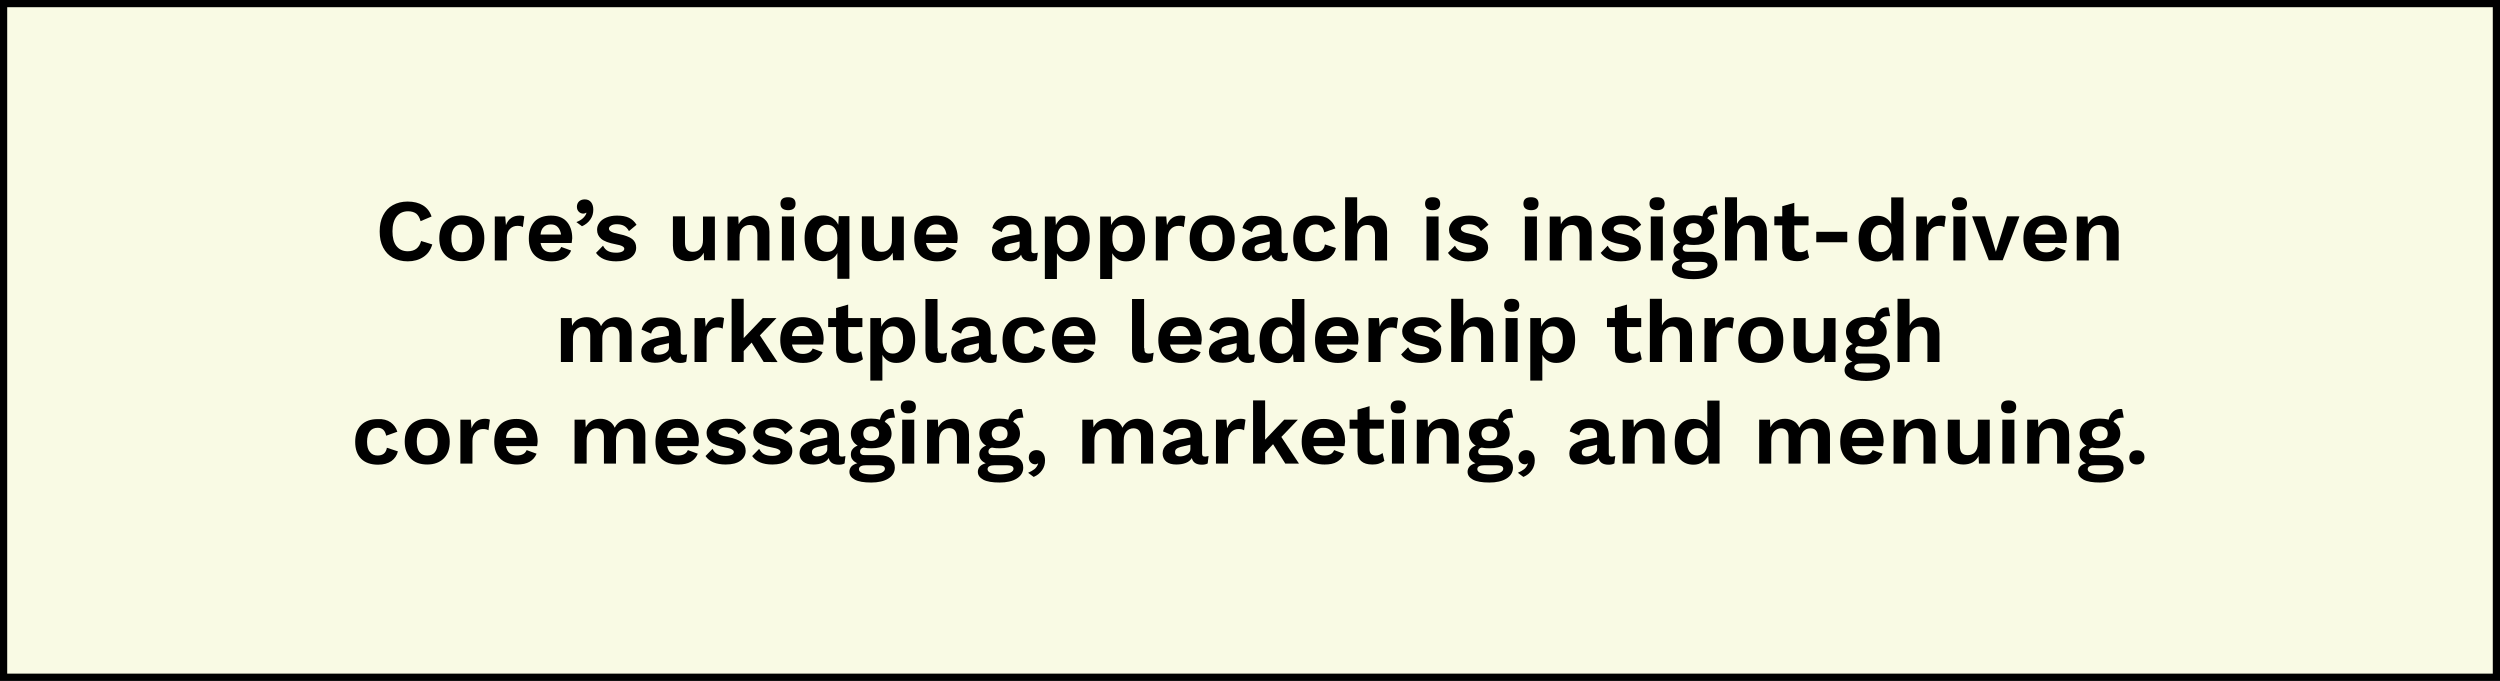 <?xml version="1.0" encoding="utf-8"?>
<!-- Generator: Adobe Illustrator 23.0.4, SVG Export Plug-In . SVG Version: 6.00 Build 0)  -->
<svg version="1.1" id="Layer_1" xmlns="http://www.w3.org/2000/svg" xmlns:xlink="http://www.w3.org/1999/xlink" x="0px" y="0px"
	 viewBox="0 0 1388 378" style="enable-background:new 0 0 1388 378;" xml:space="preserve">
<rect x="0" y="0" width="1388" height="378" fill="#808080" stroke="none"/>
<style type="text/css">
	.st0{fill:#F9FAE4;}
</style>
<g>
	<g>
		<rect x="505" y="-505" transform="matrix(-1.836970e-16 1 -1 -1.836970e-16 883 -505)" width="378" height="1388"/>
		<rect x="4" y="4" class="st0" width="1380" height="370"/>
	</g>
	<g>
		<path d="M235,142.7c-2.4,1.6-5.3,2.4-8.6,2.4c-3.2,0-5.9-0.7-8.3-2c-2.3-1.3-4.1-3.2-5.4-5.7c-1.3-2.5-1.9-5.4-1.9-8.9
			s0.6-6.4,1.9-8.9c1.3-2.5,3-4.4,5.4-5.7c2.3-1.3,5.1-2,8.2-2c3.4,0,6.2,0.7,8.5,2.1c2.3,1.4,3.9,3.5,4.8,6.2l-6.1,2.6
			c-0.5-1.9-1.3-3.3-2.4-4.2c-1.1-0.8-2.6-1.3-4.5-1.3c-2.7,0-4.9,1-6.4,2.9c-1.5,1.9-2.3,4.7-2.3,8.2c0,3.5,0.7,6.3,2.2,8.2
			c1.5,1.9,3.6,2.9,6.3,2.9c3.9,0,6.4-1.9,7.4-5.7l6.2,1.9C239.1,138.8,237.5,141.1,235,142.7z"/>
		<path d="M265.6,123c2.2,2.2,3.3,5.4,3.3,9.3c0,4-1.1,7.1-3.3,9.3s-5.3,3.4-9.2,3.4c-3.9,0-7-1.1-9.2-3.4s-3.3-5.4-3.3-9.3
			c0-4,1.1-7.1,3.3-9.3s5.3-3.4,9.2-3.4C260.3,119.7,263.4,120.8,265.6,123z M252.1,126.6c-1,1.3-1.5,3.2-1.5,5.8
			c0,2.6,0.5,4.5,1.5,5.8c1,1.3,2.4,1.9,4.3,1.9c1.9,0,3.3-0.6,4.3-1.9c1-1.3,1.5-3.2,1.5-5.8c0-2.6-0.5-4.5-1.5-5.8
			c-1-1.3-2.4-1.9-4.3-1.9C254.5,124.6,253.1,125.3,252.1,126.6z"/>
		<path d="M291.1,120.2l-0.8,5.9c-0.7-0.5-1.8-0.7-3.1-0.7c-1.6,0-3,0.6-4.1,1.7c-1.2,1.2-1.7,2.8-1.7,4.9v12.6h-6.7v-24.4h5.8
			l0.4,4.8c1.3-3.5,3.9-5.3,7.6-5.3C289.6,119.7,290.5,119.8,291.1,120.2z"/>
		<path d="M317.4,134.9h-17.3c0.7,3.5,2.7,5.2,6.1,5.2c1.4,0,2.6-0.3,3.5-0.8c0.9-0.5,1.5-1.3,1.9-2.2l5.5,2c-0.8,2-2.1,3.4-3.9,4.5
			c-1.8,1-4.1,1.5-6.9,1.5c-4,0-7.2-1.1-9.4-3.3c-2.2-2.2-3.3-5.3-3.3-9.4s1.1-7.1,3.2-9.4c2.1-2.2,5.2-3.3,9.1-3.3
			c3.8,0,6.7,1.1,8.7,3.3c2,2.2,3.1,5.3,3.1,9.3C317.6,133.2,317.5,134,317.4,134.9z M301.9,126c-1,0.9-1.6,2.3-1.8,4.2h11.4
			c-0.3-1.8-0.9-3.2-1.9-4.2c-1-1-2.2-1.4-3.8-1.4C304.1,124.6,302.8,125.1,301.9,126z"/>
		<path d="M328.2,112.3c0.8,1.1,1.2,2.4,1.2,4.1c0,2-0.5,3.8-1.6,5.4c-1.1,1.6-2.6,2.9-4.7,3.8l-3.1-2.3c1.4-0.5,2.6-1.2,3.6-2.1
			c1-0.9,1.7-1.9,2-3l-0.2-0.1c-0.4,0.3-0.9,0.5-1.5,0.5c-0.9,0-1.8-0.3-2.5-1c-0.7-0.7-1.1-1.6-1.1-2.8c0-1.2,0.4-2.2,1.2-3
			c0.8-0.7,1.8-1.1,3.1-1.1C326.2,110.7,327.3,111.2,328.2,112.3z"/>
		<path d="M330.9,140.4l3.9-4c0.7,1.4,1.6,2.4,2.8,3c1.2,0.6,2.7,0.9,4.5,0.9c1.4,0,2.5-0.2,3.3-0.6s1.2-0.9,1.2-1.6
			c0-0.6-0.4-1-1.1-1.4s-2-0.8-3.8-1.1c-3.7-0.7-6.4-1.7-7.9-3s-2.3-2.9-2.3-5c0-1.4,0.4-2.7,1.3-3.9c0.8-1.2,2.1-2.2,3.8-2.9
			s3.6-1.1,6-1.1c2.7,0,4.9,0.4,6.6,1.2c1.7,0.8,3.1,2.1,4.2,3.9l-4.2,3.5c-0.7-1.3-1.6-2.3-2.7-2.9c-1.1-0.6-2.4-0.9-4-0.9
			c-1.3,0-2.4,0.2-3.2,0.7c-0.8,0.5-1.2,1-1.2,1.7c0,0.7,0.4,1.3,1.2,1.7c0.8,0.5,2.2,0.9,4.2,1.3c3.5,0.7,6.1,1.7,7.5,2.8
			c1.5,1.2,2.2,2.8,2.2,4.8c0,2.3-1,4.1-2.9,5.5c-1.9,1.4-4.7,2.1-8.2,2.1C336.8,145.1,333.1,143.5,330.9,140.4z"/>
		<path d="M396.9,120.1v24.4h-6l-0.2-4.2c-1.6,3.1-4.4,4.7-8.5,4.7c-2.6,0-4.7-0.7-6.3-2.1c-1.5-1.4-2.3-3.6-2.3-6.6v-16.2h6.7v14.5
			c0,1.9,0.4,3.2,1.1,4c0.7,0.8,1.8,1.2,3.2,1.2c1.7,0,3.1-0.5,4.1-1.6c1.1-1.1,1.6-2.7,1.6-4.9v-13.1H396.9z"/>
		<path d="M424.8,122c1.6,1.5,2.4,3.7,2.4,6.6v16h-6.7v-14.1c0-3.7-1.4-5.6-4.3-5.6c-1.6,0-2.9,0.6-4,1.7c-1.1,1.1-1.6,2.8-1.6,5.1
			v12.9h-6.7v-24.4h6l0.2,4.3c0.8-1.6,1.9-2.8,3.4-3.6c1.4-0.8,3.1-1.2,5-1.2C421.1,119.7,423.2,120.4,424.8,122z"/>
		<path d="M433.3,113.1c0-2.4,1.4-3.6,4.2-3.6c2.8,0,4.2,1.2,4.2,3.6c0,2.4-1.4,3.6-4.2,3.6C434.7,116.6,433.3,115.4,433.3,113.1z
			 M440.8,144.6h-6.7v-24.4h6.7V144.6z"/>
		<path d="M471.6,120.1v34.7h-6.7v-14.3c-0.7,1.4-1.7,2.5-3.1,3.3s-2.8,1.2-4.6,1.2c-3.3,0-5.8-1.1-7.7-3.4
			c-1.9-2.2-2.8-5.4-2.8-9.4c0-4,0.9-7.1,2.8-9.3c1.9-2.2,4.4-3.3,7.7-3.3c1.9,0,3.5,0.5,5,1.4c1.4,1,2.5,2.2,3.2,3.8l0.3-4.8H471.6
			z M463.4,138c1-1.3,1.5-3.1,1.5-5.4v-0.5c0-2.3-0.5-4.2-1.5-5.4c-1-1.3-2.4-1.9-4.2-1.9c-1.8,0-3.2,0.6-4.2,1.9
			c-1,1.3-1.5,3.2-1.5,5.6c0,2.5,0.5,4.4,1.5,5.6c1,1.3,2.4,1.9,4.2,1.9C461,139.9,462.4,139.3,463.4,138z"/>
		<path d="M501.8,120.1v24.4h-6l-0.2-4.2c-1.6,3.1-4.4,4.7-8.5,4.7c-2.6,0-4.7-0.7-6.3-2.1c-1.5-1.4-2.3-3.6-2.3-6.6v-16.2h6.7v14.5
			c0,1.9,0.4,3.2,1.1,4c0.7,0.8,1.8,1.2,3.2,1.2c1.7,0,3.1-0.5,4.1-1.6c1.1-1.1,1.6-2.7,1.6-4.9v-13.1H501.8z"/>
		<path d="M531.4,134.9h-17.3c0.7,3.5,2.7,5.2,6.1,5.2c1.4,0,2.6-0.3,3.5-0.8c0.9-0.5,1.5-1.3,1.9-2.2l5.5,2c-0.8,2-2.1,3.4-3.9,4.5
			c-1.8,1-4.1,1.5-6.9,1.5c-4,0-7.2-1.1-9.4-3.3c-2.2-2.2-3.3-5.3-3.3-9.4s1.1-7.1,3.2-9.4c2.1-2.2,5.2-3.3,9.1-3.3
			c3.8,0,6.7,1.1,8.7,3.3c2,2.2,3.1,5.3,3.1,9.3C531.6,133.2,531.6,134,531.4,134.9z M515.9,126c-1,0.9-1.6,2.3-1.8,4.2h11.4
			c-0.3-1.8-0.9-3.2-1.9-4.2c-1-1-2.2-1.4-3.8-1.4C518.2,124.6,516.9,125.1,515.9,126z"/>
		<path d="M576.2,140.3l-0.5,4.1c-0.9,0.5-2,0.7-3.2,0.7c-3.1,0-5-1.2-5.6-3.7c-0.7,1.2-1.8,2.1-3.3,2.7c-1.5,0.6-3.3,0.9-5.3,0.9
			c-2.4,0-4.2-0.5-5.6-1.6c-1.3-1.1-2-2.6-2-4.6c0-4,3.2-6.5,9.5-7.7l5.9-1.1v-1.2c0-1.3-0.4-2.3-1.1-3.1c-0.7-0.8-1.8-1.1-3.1-1.1
			c-1.5,0-2.7,0.3-3.7,1c-0.9,0.7-1.6,1.7-2,3.2l-5.3-2.2c0.5-2.1,1.7-3.8,3.5-5c1.8-1.2,4.2-1.8,7.1-1.8c3.5,0,6.2,0.8,8.2,2.3
			s2.9,3.8,2.9,6.7v10c0,0.7,0.1,1.1,0.4,1.4s0.7,0.4,1.4,0.4C575.2,140.5,575.7,140.4,576.2,140.3z M564.3,139.5
			c1.2-0.7,1.8-1.7,1.8-2.9v-2.5l-5.2,1.2c-1.1,0.3-1.9,0.6-2.5,1s-0.8,1-0.8,1.8s0.2,1.4,0.7,1.8c0.5,0.4,1.2,0.6,2.1,0.6
			C561.8,140.5,563.1,140.2,564.3,139.5z"/>
		<path d="M602.2,123c1.9,2.2,2.8,5.3,2.8,9.3c0,4-0.9,7.1-2.8,9.4s-4.4,3.4-7.7,3.4c-1.8,0-3.3-0.4-4.6-1.2
			c-1.3-0.8-2.3-1.9-3.1-3.3v14.3h-6.7v-34.7h5.9l0.2,4.8c0.7-1.6,1.8-2.9,3.2-3.9c1.4-1,3.1-1.4,5-1.4
			C597.8,119.7,600.4,120.8,602.2,123z M596.8,138c1-1.3,1.5-3.2,1.5-5.6s-0.5-4.3-1.5-5.6c-1-1.3-2.4-2-4.2-2c-1.6,0-2.9,0.6-4,1.7
			c-1,1.1-1.6,2.7-1.7,4.8v2.1c0.1,2.1,0.7,3.6,1.7,4.8c1,1.1,2.3,1.7,4,1.7C594.4,139.9,595.8,139.3,596.8,138z"/>
		<path d="M632.9,123c1.9,2.2,2.8,5.3,2.8,9.3c0,4-0.9,7.1-2.8,9.4s-4.4,3.4-7.7,3.4c-1.8,0-3.3-0.4-4.6-1.2
			c-1.3-0.8-2.3-1.9-3.1-3.3v14.3h-6.7v-34.7h5.9l0.2,4.8c0.7-1.6,1.8-2.9,3.2-3.9c1.4-1,3.1-1.4,5-1.4
			C628.5,119.7,631.1,120.8,632.9,123z M627.5,138c1-1.3,1.5-3.2,1.5-5.6s-0.5-4.3-1.5-5.6c-1-1.3-2.4-2-4.2-2c-1.6,0-2.9,0.6-4,1.7
			c-1,1.1-1.6,2.7-1.7,4.8v2.1c0.1,2.1,0.7,3.6,1.7,4.8c1,1.1,2.3,1.7,4,1.7C625.1,139.9,626.5,139.3,627.5,138z"/>
		<path d="M658.1,120.2l-0.8,5.9c-0.7-0.5-1.8-0.7-3.1-0.7c-1.6,0-3,0.6-4.1,1.7c-1.2,1.2-1.7,2.8-1.7,4.9v12.6h-6.7v-24.4h5.8
			l0.4,4.8c1.3-3.5,3.9-5.3,7.6-5.3C656.6,119.7,657.5,119.8,658.1,120.2z"/>
		<path d="M682.2,123c2.2,2.2,3.3,5.4,3.3,9.3c0,4-1.1,7.1-3.3,9.3s-5.3,3.4-9.2,3.4c-3.9,0-7-1.1-9.2-3.4s-3.3-5.4-3.3-9.3
			c0-4,1.1-7.1,3.3-9.3s5.3-3.4,9.2-3.4C676.9,119.7,680,120.8,682.2,123z M668.7,126.6c-1,1.3-1.5,3.2-1.5,5.8
			c0,2.6,0.5,4.5,1.5,5.8c1,1.3,2.4,1.9,4.3,1.9c1.9,0,3.3-0.6,4.3-1.9c1-1.3,1.5-3.2,1.5-5.8c0-2.6-0.5-4.5-1.5-5.8
			c-1-1.3-2.4-1.9-4.3-1.9C671.1,124.6,669.7,125.3,668.7,126.6z"/>
		<path d="M715.1,140.3l-0.5,4.1c-0.9,0.5-2,0.7-3.2,0.7c-3.1,0-5-1.2-5.6-3.7c-0.7,1.2-1.8,2.1-3.3,2.7s-3.3,0.9-5.3,0.9
			c-2.4,0-4.2-0.5-5.6-1.6c-1.3-1.1-2-2.6-2-4.6c0-4,3.2-6.5,9.5-7.7l5.9-1.1v-1.2c0-1.3-0.4-2.3-1.1-3.1c-0.7-0.8-1.8-1.1-3.1-1.1
			c-1.5,0-2.7,0.3-3.7,1c-0.9,0.7-1.6,1.7-2,3.2l-5.3-2.2c0.5-2.1,1.7-3.8,3.5-5c1.8-1.2,4.2-1.8,7.1-1.8c3.5,0,6.2,0.8,8.2,2.3
			s2.9,3.8,2.9,6.7v10c0,0.7,0.1,1.1,0.4,1.4s0.7,0.4,1.4,0.4C714.1,140.5,714.6,140.4,715.1,140.3z M703.2,139.5
			c1.2-0.7,1.8-1.7,1.8-2.9v-2.5l-5.2,1.2c-1.1,0.3-1.9,0.6-2.5,1s-0.8,1-0.8,1.8s0.2,1.4,0.7,1.8c0.5,0.4,1.2,0.6,2.1,0.6
			C700.7,140.5,702,140.2,703.2,139.5z"/>
		<path d="M737.7,121.6c1.8,1.3,3,3,3.7,5.2l-6.2,2.2c-0.6-3-2.2-4.4-4.7-4.4c-1.9,0-3.4,0.7-4.4,2s-1.5,3.2-1.5,5.8
			s0.5,4.5,1.6,5.7c1,1.3,2.5,1.9,4.3,1.9c2.9,0,4.6-1.4,5.1-4.3l6.1,2c-0.5,2.2-1.7,4-3.6,5.4c-1.9,1.3-4.4,2-7.4,2
			c-4,0-7.2-1.1-9.4-3.3c-2.2-2.2-3.3-5.3-3.3-9.4s1.1-7.1,3.3-9.4c2.2-2.2,5.2-3.3,9.2-3.3C733.4,119.7,735.9,120.3,737.7,121.6z"
			/>
		<path d="M767.7,122c1.6,1.5,2.4,3.7,2.4,6.6v16h-6.7v-14.1c0-3.7-1.4-5.6-4.3-5.6c-1.6,0-2.9,0.6-4,1.7c-1.1,1.1-1.6,2.8-1.6,5.1
			v12.9h-6.7v-35.1h6.7v14.8c0.7-1.6,1.8-2.7,3.1-3.5c1.4-0.8,2.9-1.1,4.7-1.1C764,119.7,766.1,120.4,767.7,122z"/>
		<path d="M791.2,113.1c0-2.4,1.4-3.6,4.2-3.6s4.2,1.2,4.2,3.6c0,2.4-1.4,3.6-4.2,3.6S791.2,115.4,791.2,113.1z M798.7,144.6H792
			v-24.4h6.7V144.6z"/>
		<path d="M803.9,140.4l3.9-4c0.7,1.4,1.6,2.4,2.8,3c1.2,0.6,2.7,0.9,4.5,0.9c1.4,0,2.5-0.2,3.3-0.6s1.2-0.9,1.2-1.6
			c0-0.6-0.4-1-1.1-1.4s-2-0.8-3.8-1.1c-3.7-0.7-6.4-1.7-7.9-3s-2.3-2.9-2.3-5c0-1.4,0.4-2.7,1.3-3.9c0.8-1.2,2.1-2.2,3.8-2.9
			s3.6-1.1,6-1.1c2.7,0,4.9,0.4,6.6,1.2s3.1,2.1,4.2,3.9l-4.2,3.5c-0.7-1.3-1.6-2.3-2.7-2.9c-1.1-0.6-2.4-0.9-4-0.9
			c-1.3,0-2.4,0.2-3.2,0.7c-0.8,0.5-1.2,1-1.2,1.7c0,0.7,0.4,1.3,1.2,1.7c0.8,0.5,2.2,0.9,4.2,1.3c3.5,0.7,6.1,1.7,7.5,2.8
			c1.5,1.2,2.2,2.8,2.2,4.8c0,2.3-1,4.1-2.9,5.5c-1.9,1.4-4.7,2.1-8.2,2.1C809.8,145.1,806,143.5,803.9,140.4z"/>
		<path d="M845.8,113.1c0-2.4,1.4-3.6,4.2-3.6c2.8,0,4.2,1.2,4.2,3.6c0,2.4-1.4,3.6-4.2,3.6C847.2,116.6,845.8,115.4,845.8,113.1z
			 M853.3,144.6h-6.7v-24.4h6.7V144.6z"/>
		<path d="M881.3,122c1.6,1.5,2.4,3.7,2.4,6.6v16H877v-14.1c0-3.7-1.4-5.6-4.3-5.6c-1.6,0-2.9,0.6-4,1.7c-1.1,1.1-1.6,2.8-1.6,5.1
			v12.9h-6.7v-24.4h6l0.2,4.3c0.8-1.6,1.9-2.8,3.4-3.6c1.4-0.8,3.1-1.2,5-1.2C877.6,119.7,879.7,120.4,881.3,122z"/>
		<path d="M888.7,140.4l3.9-4c0.7,1.4,1.6,2.4,2.8,3c1.2,0.6,2.7,0.9,4.5,0.9c1.4,0,2.5-0.2,3.3-0.6s1.2-0.9,1.2-1.6
			c0-0.6-0.4-1-1.1-1.4s-2-0.8-3.8-1.1c-3.7-0.7-6.4-1.7-7.9-3s-2.3-2.9-2.3-5c0-1.4,0.4-2.7,1.3-3.9c0.8-1.2,2.1-2.2,3.8-2.9
			s3.6-1.1,6-1.1c2.7,0,4.9,0.4,6.6,1.2s3.1,2.1,4.2,3.9l-4.2,3.5c-0.7-1.3-1.6-2.3-2.7-2.9c-1.1-0.6-2.4-0.9-4-0.9
			c-1.3,0-2.4,0.2-3.2,0.7c-0.8,0.5-1.2,1-1.2,1.7c0,0.7,0.4,1.3,1.2,1.7c0.8,0.5,2.2,0.9,4.2,1.3c3.5,0.7,6.1,1.7,7.5,2.8
			c1.5,1.2,2.2,2.8,2.2,4.8c0,2.3-1,4.1-2.9,5.5c-1.9,1.4-4.7,2.1-8.2,2.1C894.6,145.1,890.9,143.5,888.7,140.4z"/>
		<path d="M915.8,113.1c0-2.4,1.4-3.6,4.2-3.6c2.8,0,4.2,1.2,4.2,3.6c0,2.4-1.4,3.6-4.2,3.6C917.1,116.6,915.8,115.4,915.8,113.1z
			 M923.2,144.6h-6.7v-24.4h6.7V144.6z"/>
		<path d="M951.3,141.7c1.4,1.2,2.2,2.8,2.2,5c0,2.6-1.2,4.6-3.6,6.1s-5.6,2.2-9.5,2.2c-4.1,0-7.1-0.5-9.1-1.6s-3-2.5-3-4.4
			c0-1.1,0.4-2.1,1.1-2.9c0.7-0.8,1.9-1.4,3.3-1.8c-1.1-0.5-2-1.1-2.6-1.9s-1-1.8-1-3c0-1.2,0.3-2.2,1-3c0.7-0.8,1.6-1.5,2.8-1.9
			c-1.2-0.7-2.2-1.6-2.8-2.8s-1-2.4-1-3.9c0-2.6,1-4.6,3-6.1c2-1.5,4.7-2.2,8.2-2.2c1.8,0,3.4,0.2,4.9,0.6c0.4-1.9,1.2-3.4,2.5-4.5
			c1.2-1.1,2.9-1.6,5-1.4l0.9,4.8c-0.2,0-0.6,0-1,0c-1.2,0-2.2,0.2-3,0.6c-0.8,0.4-1.4,1-1.7,1.7c1.2,0.7,2.1,1.6,2.8,2.7
			c0.6,1.1,1,2.4,1,3.8c0,2.5-1,4.5-3,6c-2,1.5-4.7,2.2-8.2,2.2c-1.6,0-3.1-0.1-4.4-0.4c-1.3,0.3-1.9,1.1-1.9,2.2
			c0,0.7,0.2,1.1,0.7,1.5s1.2,0.5,2.1,0.5h8.3C947.8,140,949.9,140.6,951.3,141.7z M946.2,149.6c1.2-0.6,1.9-1.3,1.9-2.2
			c0-0.7-0.3-1.2-0.9-1.5s-1.5-0.5-2.8-0.5h-6.6c-2.7,0-4.1,0.7-4.1,2.2c0,0.9,0.6,1.6,1.8,2.1c1.2,0.5,3,0.8,5.4,0.8
			C943.2,150.5,944.9,150.2,946.2,149.6z M937.2,125c-0.8,0.7-1.2,1.7-1.2,2.9c0,1.2,0.4,2.2,1.2,3c0.8,0.7,1.9,1.1,3.2,1.1
			c1.3,0,2.4-0.4,3.2-1.1c0.8-0.7,1.2-1.7,1.2-3c0-1.2-0.4-2.2-1.2-2.9c-0.8-0.7-1.9-1.1-3.2-1.1C939.1,123.9,938,124.2,937.2,125z"
			/>
		<path d="M978.6,122c1.6,1.5,2.4,3.7,2.4,6.6v16h-6.7v-14.1c0-3.7-1.4-5.6-4.3-5.6c-1.6,0-2.9,0.6-4,1.7c-1.1,1.1-1.6,2.8-1.6,5.1
			v12.9h-6.7v-35.1h6.7v14.8c0.7-1.6,1.8-2.7,3.1-3.5c1.4-0.8,2.9-1.1,4.7-1.1C974.8,119.7,977,120.4,978.6,122z"/>
		<path d="M1004.4,143c-0.8,0.6-1.8,1.1-3,1.5c-1.2,0.4-2.4,0.5-3.7,0.5c-5.4,0-8.2-2.5-8.2-7.4v-12.5h-4.4v-5h4.4v-5.6l6.7-1.9v7.5
			h7.9v5h-7.9v11.5c0,2.2,1.1,3.4,3.4,3.4c1.4,0,2.7-0.5,3.8-1.4L1004.4,143z"/>
		<path d="M1025.6,134.5h-17.2v-5.8h17.2V134.5z"/>
		<path d="M1056.8,109.5v35.1h-6l-0.3-4.5c-0.7,1.5-1.8,2.8-3.2,3.7s-3,1.4-4.9,1.4c-3.3,0-5.8-1.1-7.7-3.3
			c-1.9-2.2-2.8-5.3-2.8-9.3c0-4,0.9-7.1,2.8-9.4s4.4-3.4,7.7-3.4c1.8,0,3.3,0.4,4.6,1.2c1.3,0.8,2.3,1.9,3,3.3v-14.7H1056.8z
			 M1048.6,138c1-1.3,1.5-3.1,1.5-5.4v-0.5c0-2.3-0.5-4.1-1.5-5.4c-1-1.3-2.4-1.9-4.2-1.9c-1.8,0-3.2,0.7-4.2,2
			c-1,1.3-1.5,3.2-1.5,5.6s0.5,4.3,1.5,5.6c1,1.3,2.4,2,4.2,2C1046.2,139.9,1047.6,139.3,1048.6,138z"/>
		<path d="M1080.3,120.2l-0.8,5.9c-0.7-0.5-1.8-0.7-3.1-0.7c-1.6,0-3,0.6-4.1,1.7c-1.2,1.2-1.7,2.8-1.7,4.9v12.6h-6.7v-24.4h5.8
			l0.4,4.8c1.3-3.5,3.9-5.3,7.6-5.3C1078.9,119.7,1079.7,119.8,1080.3,120.2z"/>
		<path d="M1083.7,113.1c0-2.4,1.4-3.6,4.2-3.6s4.2,1.2,4.2,3.6c0,2.4-1.4,3.6-4.2,3.6S1083.7,115.4,1083.7,113.1z M1091.2,144.6
			h-6.7v-24.4h6.7V144.6z"/>
		<path d="M1121.2,120.1l-9.3,24.4h-7.7l-9.3-24.4h7.2l6,19.7l6.2-19.7H1121.2z"/>
		<path d="M1147.2,134.9h-17.3c0.7,3.5,2.7,5.2,6.1,5.2c1.4,0,2.6-0.3,3.5-0.8c0.9-0.5,1.5-1.3,1.9-2.2l5.5,2
			c-0.8,2-2.1,3.4-3.9,4.5s-4.1,1.5-6.9,1.5c-4,0-7.2-1.1-9.4-3.3c-2.2-2.2-3.3-5.3-3.3-9.4s1.1-7.1,3.2-9.4
			c2.1-2.2,5.2-3.3,9.1-3.3c3.8,0,6.7,1.1,8.7,3.3c2,2.2,3.1,5.3,3.1,9.3C1147.4,133.2,1147.3,134,1147.2,134.9z M1131.7,126
			c-1,0.9-1.6,2.3-1.8,4.2h11.4c-0.3-1.8-0.9-3.2-1.9-4.2c-1-1-2.2-1.4-3.8-1.4C1133.9,124.6,1132.7,125.1,1131.7,126z"/>
		<path d="M1173.9,122c1.6,1.5,2.4,3.7,2.4,6.6v16h-6.7v-14.1c0-3.7-1.4-5.6-4.3-5.6c-1.6,0-2.9,0.6-4,1.7c-1.1,1.1-1.6,2.8-1.6,5.1
			v12.9h-6.7v-24.4h6l0.2,4.3c0.8-1.6,1.9-2.8,3.4-3.6c1.4-0.8,3.1-1.2,5-1.2C1170.2,119.7,1172.3,120.4,1173.9,122z"/>
		<path d="M348.2,178.4c1.6,1.5,2.5,3.7,2.5,6.6v16h-6.7v-14.7c0-1.7-0.4-2.9-1.1-3.7c-0.7-0.8-1.8-1.2-3.1-1.2
			c-1.6,0-2.8,0.6-3.9,1.7c-1,1.1-1.5,2.7-1.5,4.8V201h-6.7v-14.7c0-1.7-0.4-2.9-1.1-3.7c-0.7-0.8-1.8-1.2-3.1-1.2
			c-1.5,0-2.7,0.6-3.8,1.7c-1.1,1.1-1.6,2.8-1.6,5V201h-6.7v-24.4h6l0.2,4.3c0.8-1.6,1.9-2.8,3.3-3.6s3-1.2,4.8-1.2
			c1.8,0,3.4,0.4,4.9,1.3s2.4,2.1,3.1,3.7c0.8-1.6,1.9-2.8,3.4-3.7c1.5-0.8,3.1-1.3,4.9-1.3C344.4,176.1,346.5,176.8,348.2,178.4z"
			/>
		<path d="M381.5,196.7l-0.5,4.1c-0.9,0.5-2,0.7-3.2,0.7c-3.1,0-5-1.2-5.6-3.7c-0.7,1.2-1.8,2.1-3.3,2.7c-1.5,0.6-3.3,0.9-5.3,0.9
			c-2.4,0-4.2-0.5-5.6-1.6c-1.3-1.1-2-2.6-2-4.6c0-4,3.2-6.5,9.5-7.7l5.9-1.1v-1.2c0-1.3-0.4-2.3-1.1-3.1s-1.8-1.1-3.1-1.1
			c-1.5,0-2.7,0.3-3.7,1c-0.9,0.7-1.6,1.7-2,3.2l-5.3-2.2c0.5-2.1,1.7-3.8,3.5-5c1.8-1.2,4.2-1.8,7.1-1.8c3.5,0,6.2,0.8,8.2,2.3
			s2.9,3.8,2.9,6.7v10c0,0.7,0.1,1.1,0.4,1.4s0.7,0.4,1.4,0.4C380.5,196.9,381.1,196.9,381.5,196.7z M369.6,195.9
			c1.2-0.7,1.8-1.7,1.8-2.9v-2.5l-5.2,1.2c-1.1,0.3-1.9,0.6-2.5,1s-0.8,1-0.8,1.8s0.2,1.4,0.7,1.8s1.2,0.6,2.1,0.6
			C367.1,196.9,368.4,196.6,369.6,195.9z"/>
		<path d="M402,176.6l-0.8,5.9c-0.7-0.5-1.8-0.7-3.1-0.7c-1.6,0-3,0.6-4.1,1.7c-1.2,1.2-1.7,2.8-1.7,4.9V201h-6.7v-24.4h5.8l0.4,4.8
			c1.3-3.5,3.9-5.3,7.6-5.3C400.5,176.1,401.4,176.3,402,176.6z"/>
		<path d="M417.3,190.2l-4.4,4.7v6.1h-6.7v-35.1h6.7v21.8l10.6-11.1h7.6l-9.2,9.6l9.8,14.8H424L417.3,190.2z"/>
		<path d="M457,191.3h-17.3c0.7,3.5,2.7,5.2,6.1,5.2c1.4,0,2.6-0.3,3.5-0.8c0.9-0.5,1.5-1.3,1.9-2.2l5.5,2c-0.8,2-2.1,3.4-3.9,4.5
			c-1.8,1-4.1,1.5-6.9,1.5c-4,0-7.2-1.1-9.4-3.3c-2.2-2.2-3.3-5.3-3.3-9.4s1.1-7.1,3.2-9.4s5.2-3.3,9.1-3.3c3.8,0,6.7,1.1,8.7,3.3
			c2,2.2,3.1,5.3,3.1,9.3C457.2,189.6,457.1,190.5,457,191.3z M441.5,182.4c-1,0.9-1.6,2.3-1.8,4.2H451c-0.3-1.8-0.9-3.2-1.9-4.2
			s-2.2-1.4-3.8-1.4C443.7,181,442.4,181.5,441.5,182.4z"/>
		<path d="M479.1,199.5c-0.8,0.6-1.8,1.1-3,1.5c-1.2,0.4-2.4,0.5-3.7,0.5c-5.4,0-8.2-2.5-8.2-7.4v-12.5h-4.4v-5h4.4V171l6.7-1.9v7.5
			h7.9v5h-7.9V193c0,2.2,1.1,3.4,3.4,3.4c1.4,0,2.7-0.5,3.8-1.4L479.1,199.5z"/>
		<path d="M505.3,179.4c1.9,2.2,2.8,5.3,2.8,9.3c0,4-0.9,7.1-2.8,9.4s-4.4,3.4-7.7,3.4c-1.8,0-3.3-0.4-4.6-1.2
			c-1.3-0.8-2.3-1.9-3.1-3.3v14.3h-6.7v-34.7h5.9l0.2,4.8c0.7-1.6,1.8-2.9,3.2-3.9s3.1-1.4,5-1.4
			C500.9,176.1,503.5,177.2,505.3,179.4z M499.9,194.4c1-1.3,1.5-3.2,1.5-5.6s-0.5-4.3-1.5-5.6c-1-1.3-2.4-2-4.2-2
			c-1.6,0-2.9,0.6-4,1.7c-1,1.1-1.6,2.7-1.7,4.8v2.1c0.1,2.1,0.7,3.6,1.7,4.8c1,1.1,2.3,1.7,4,1.7
			C497.5,196.3,498.9,195.7,499.9,194.4z"/>
		<path d="M520.6,193.2c0,1.2,0.2,2,0.5,2.4s1,0.7,1.9,0.7c0.6,0,1,0,1.4-0.1c0.4-0.1,0.9-0.2,1.4-0.4l-0.6,4.6
			c-0.5,0.3-1.2,0.6-2.1,0.8c-0.8,0.2-1.7,0.3-2.5,0.3c-2.4,0-4.1-0.6-5.2-1.7c-1.1-1.2-1.6-3-1.6-5.5v-28.3h6.7V193.2z"/>
		<path d="M553.6,196.7l-0.5,4.1c-0.9,0.5-2,0.7-3.2,0.7c-3.1,0-5-1.2-5.6-3.7c-0.7,1.2-1.8,2.1-3.3,2.7c-1.5,0.6-3.3,0.9-5.3,0.9
			c-2.4,0-4.2-0.5-5.6-1.6c-1.3-1.1-2-2.6-2-4.6c0-4,3.2-6.5,9.5-7.7l5.9-1.1v-1.2c0-1.3-0.4-2.3-1.1-3.1s-1.8-1.1-3.1-1.1
			c-1.5,0-2.7,0.3-3.7,1c-0.9,0.7-1.6,1.7-2,3.2l-5.3-2.2c0.5-2.1,1.7-3.8,3.5-5c1.8-1.2,4.2-1.8,7.1-1.8c3.5,0,6.2,0.8,8.2,2.3
			s2.9,3.8,2.9,6.7v10c0,0.7,0.1,1.1,0.4,1.4s0.7,0.4,1.4,0.4C552.6,196.9,553.2,196.9,553.6,196.7z M541.7,195.9
			c1.2-0.7,1.8-1.7,1.8-2.9v-2.5l-5.2,1.2c-1.1,0.3-1.9,0.6-2.5,1s-0.8,1-0.8,1.8s0.2,1.4,0.7,1.8s1.2,0.6,2.1,0.6
			C539.2,196.9,540.5,196.6,541.7,195.9z"/>
		<path d="M576.3,178c1.8,1.3,3,3,3.7,5.2l-6.2,2.2c-0.6-3-2.2-4.4-4.7-4.4c-1.9,0-3.4,0.7-4.4,2s-1.5,3.2-1.5,5.8s0.5,4.5,1.6,5.7
			c1,1.3,2.5,1.9,4.3,1.9c2.9,0,4.6-1.4,5.1-4.3l6.1,2c-0.5,2.2-1.7,4-3.6,5.4s-4.4,2-7.4,2c-4,0-7.2-1.1-9.4-3.3
			c-2.2-2.2-3.3-5.3-3.3-9.4s1.1-7.1,3.3-9.4s5.2-3.3,9.2-3.3C572,176.1,574.5,176.7,576.3,178z"/>
		<path d="M607.9,191.3h-17.3c0.7,3.5,2.7,5.2,6.1,5.2c1.4,0,2.6-0.3,3.5-0.8c0.9-0.5,1.5-1.3,1.9-2.2l5.5,2c-0.8,2-2.1,3.4-3.9,4.5
			c-1.8,1-4.1,1.5-6.9,1.5c-4,0-7.2-1.1-9.4-3.3c-2.2-2.2-3.3-5.3-3.3-9.4s1.1-7.1,3.2-9.4s5.2-3.3,9.1-3.3c3.8,0,6.7,1.1,8.7,3.3
			c2,2.2,3.1,5.3,3.1,9.3C608.1,189.6,608.1,190.5,607.9,191.3z M592.4,182.4c-1,0.9-1.6,2.3-1.8,4.2H602c-0.3-1.8-0.9-3.2-1.9-4.2
			s-2.2-1.4-3.8-1.4C594.7,181,593.4,181.5,592.4,182.4z"/>
		<path d="M635.3,193.2c0,1.2,0.2,2,0.5,2.4s1,0.7,1.9,0.7c0.6,0,1,0,1.4-0.1c0.4-0.1,0.9-0.2,1.4-0.4l-0.6,4.6
			c-0.5,0.3-1.2,0.6-2.1,0.8c-0.8,0.2-1.7,0.3-2.5,0.3c-2.4,0-4.1-0.6-5.2-1.7c-1.1-1.2-1.6-3-1.6-5.5v-28.3h6.7V193.2z"/>
		<path d="M666.9,191.3h-17.3c0.7,3.5,2.7,5.2,6.1,5.2c1.4,0,2.6-0.3,3.5-0.8c0.9-0.5,1.5-1.3,1.9-2.2l5.5,2c-0.8,2-2.1,3.4-3.9,4.5
			c-1.8,1-4.1,1.5-6.9,1.5c-4,0-7.2-1.1-9.4-3.3c-2.2-2.2-3.3-5.3-3.3-9.4s1.1-7.1,3.2-9.4s5.2-3.3,9.1-3.3c3.8,0,6.7,1.1,8.7,3.3
			c2,2.2,3.1,5.3,3.1,9.3C667.1,189.6,667,190.5,666.9,191.3z M651.4,182.4c-1,0.9-1.6,2.3-1.8,4.2h11.4c-0.3-1.8-0.9-3.2-1.9-4.2
			s-2.2-1.4-3.8-1.4C653.6,181,652.3,181.5,651.4,182.4z"/>
		<path d="M696.7,196.7l-0.5,4.1c-0.9,0.5-2,0.7-3.2,0.7c-3.1,0-5-1.2-5.6-3.7c-0.7,1.2-1.8,2.1-3.3,2.7c-1.5,0.6-3.3,0.9-5.3,0.9
			c-2.4,0-4.2-0.5-5.6-1.6c-1.3-1.1-2-2.6-2-4.6c0-4,3.2-6.5,9.5-7.7l5.9-1.1v-1.2c0-1.3-0.4-2.3-1.1-3.1s-1.8-1.1-3.1-1.1
			c-1.5,0-2.7,0.3-3.7,1c-0.9,0.7-1.6,1.7-2,3.2l-5.3-2.2c0.5-2.1,1.7-3.8,3.5-5c1.8-1.2,4.2-1.8,7.1-1.8c3.5,0,6.2,0.8,8.2,2.3
			s2.9,3.8,2.9,6.7v10c0,0.7,0.1,1.1,0.4,1.4s0.7,0.4,1.4,0.4C695.7,196.9,696.2,196.9,696.7,196.7z M684.8,195.9
			c1.2-0.7,1.8-1.7,1.8-2.9v-2.5l-5.2,1.2c-1.1,0.3-1.9,0.6-2.5,1s-0.8,1-0.8,1.8s0.2,1.4,0.7,1.8s1.2,0.6,2.1,0.6
			C682.3,196.9,683.6,196.6,684.8,195.9z"/>
		<path d="M724.2,165.9V201h-6l-0.3-4.5c-0.7,1.5-1.8,2.8-3.2,3.7s-3,1.4-4.9,1.4c-3.3,0-5.8-1.1-7.7-3.3s-2.8-5.3-2.8-9.3
			c0-4,0.9-7.1,2.8-9.4s4.4-3.4,7.7-3.4c1.8,0,3.3,0.4,4.6,1.2s2.3,1.9,3,3.3v-14.7H724.2z M716,194.4c1-1.3,1.5-3.1,1.5-5.4v-0.5
			c0-2.3-0.5-4.1-1.5-5.4s-2.4-1.9-4.2-1.9c-1.8,0-3.2,0.7-4.2,2s-1.5,3.2-1.5,5.6s0.5,4.3,1.5,5.6s2.4,2,4.2,2
			C713.7,196.3,715,195.7,716,194.4z"/>
		<path d="M753.9,191.3h-17.3c0.7,3.5,2.7,5.2,6.1,5.2c1.4,0,2.6-0.3,3.5-0.8s1.5-1.3,1.9-2.2l5.5,2c-0.8,2-2.1,3.4-3.9,4.5
			s-4.1,1.5-6.9,1.5c-4,0-7.2-1.1-9.4-3.3s-3.3-5.3-3.3-9.4s1.1-7.1,3.2-9.4s5.2-3.3,9.1-3.3c3.8,0,6.7,1.1,8.7,3.3s3.1,5.3,3.1,9.3
			C754.1,189.6,754.1,190.5,753.9,191.3z M738.4,182.4c-1,0.9-1.6,2.3-1.8,4.2H748c-0.3-1.8-0.9-3.2-1.9-4.2s-2.2-1.4-3.8-1.4
			C740.7,181,739.4,181.5,738.4,182.4z"/>
		<path d="M776.2,176.6l-0.8,5.9c-0.7-0.5-1.8-0.7-3.1-0.7c-1.6,0-3,0.6-4.1,1.7s-1.7,2.8-1.7,4.9V201h-6.7v-24.4h5.8l0.4,4.8
			c1.3-3.5,3.9-5.3,7.6-5.3C774.7,176.1,775.6,176.3,776.2,176.6z"/>
		<path d="M777.9,196.8l3.9-4c0.7,1.4,1.6,2.4,2.8,3s2.7,0.9,4.5,0.9c1.4,0,2.5-0.2,3.3-0.6s1.2-0.9,1.2-1.6c0-0.6-0.4-1-1.1-1.4
			s-2-0.8-3.8-1.1c-3.7-0.7-6.4-1.7-7.9-3s-2.3-2.9-2.3-5c0-1.4,0.4-2.7,1.3-3.9s2.1-2.2,3.8-2.9s3.6-1.1,6-1.1
			c2.7,0,4.9,0.4,6.6,1.2s3.1,2.1,4.2,3.9l-4.2,3.5c-0.7-1.3-1.6-2.3-2.7-2.9s-2.4-0.9-4-0.9c-1.3,0-2.4,0.2-3.2,0.7s-1.2,1-1.2,1.7
			c0,0.7,0.4,1.3,1.2,1.7s2.2,0.9,4.2,1.3c3.5,0.7,6.1,1.7,7.5,2.8s2.2,2.8,2.2,4.8c0,2.3-1,4.1-2.9,5.5s-4.7,2.1-8.2,2.1
			C783.8,201.5,780,199.9,777.9,196.8z"/>
		<path d="M826.6,178.4c1.6,1.5,2.4,3.7,2.4,6.6v16h-6.7v-14.1c0-3.7-1.4-5.6-4.3-5.6c-1.6,0-2.9,0.6-4,1.7
			c-1.1,1.1-1.6,2.8-1.6,5.1V201h-6.7v-35.1h6.7v14.8c0.7-1.6,1.8-2.7,3.1-3.5c1.4-0.8,2.9-1.1,4.7-1.1
			C822.8,176.1,825,176.8,826.6,178.4z"/>
		<path d="M835.1,169.5c0-2.4,1.4-3.6,4.2-3.6c2.8,0,4.2,1.2,4.2,3.6c0,2.4-1.4,3.6-4.2,3.6C836.5,173.1,835.1,171.9,835.1,169.5z
			 M842.6,201h-6.7v-24.4h6.7V201z"/>
		<path d="M871.7,179.4c1.9,2.2,2.8,5.3,2.8,9.3c0,4-0.9,7.1-2.8,9.4s-4.4,3.4-7.7,3.4c-1.8,0-3.3-0.4-4.6-1.2
			c-1.3-0.8-2.3-1.9-3.1-3.3v14.3h-6.7v-34.7h5.9l0.2,4.8c0.7-1.6,1.8-2.9,3.2-3.9s3.1-1.4,5-1.4
			C867.2,176.1,869.8,177.2,871.7,179.4z M866.2,194.4c1-1.3,1.5-3.2,1.5-5.6s-0.5-4.3-1.5-5.6c-1-1.3-2.4-2-4.2-2
			c-1.6,0-2.9,0.6-4,1.7c-1,1.1-1.6,2.7-1.7,4.8v2.1c0.1,2.1,0.7,3.6,1.7,4.8c1,1.1,2.3,1.7,4,1.7
			C863.8,196.3,865.2,195.7,866.2,194.4z"/>
		<path d="M911.5,199.5c-0.8,0.6-1.8,1.1-3,1.5c-1.2,0.4-2.4,0.5-3.7,0.5c-5.4,0-8.2-2.5-8.2-7.4v-12.5h-4.4v-5h4.4V171l6.7-1.9v7.5
			h7.9v5h-7.9V193c0,2.2,1.1,3.4,3.4,3.4c1.4,0,2.7-0.5,3.8-1.4L911.5,199.5z"/>
		<path d="M937,178.4c1.6,1.5,2.4,3.7,2.4,6.6v16h-6.7v-14.1c0-3.7-1.4-5.6-4.3-5.6c-1.6,0-2.9,0.6-4,1.7s-1.6,2.8-1.6,5.1V201H916
			v-35.1h6.7v14.8c0.7-1.6,1.8-2.7,3.1-3.5s2.9-1.1,4.7-1.1C933.2,176.1,935.4,176.8,937,178.4z"/>
		<path d="M962.7,176.6l-0.8,5.9c-0.7-0.5-1.8-0.7-3.1-0.7c-1.6,0-3,0.6-4.1,1.7s-1.7,2.8-1.7,4.9V201h-6.7v-24.4h5.8l0.4,4.8
			c1.3-3.5,3.9-5.3,7.6-5.3C961.2,176.1,962.1,176.3,962.7,176.6z"/>
		<path d="M986.8,179.5c2.2,2.2,3.3,5.4,3.3,9.3s-1.1,7.1-3.3,9.3s-5.3,3.4-9.2,3.4s-7-1.1-9.2-3.4s-3.3-5.4-3.3-9.3
			s1.1-7.1,3.3-9.3s5.3-3.4,9.2-3.4S984.6,177.2,986.8,179.5z M973.3,183c-1,1.3-1.5,3.2-1.5,5.8s0.5,4.5,1.5,5.8s2.4,1.9,4.3,1.9
			s3.3-0.6,4.3-1.9s1.5-3.2,1.5-5.8s-0.5-4.5-1.5-5.8s-2.4-1.9-4.3-1.9S974.3,181.7,973.3,183z"/>
		<path d="M1019.1,176.6V201h-6l-0.2-4.2c-1.6,3.1-4.4,4.7-8.5,4.7c-2.6,0-4.7-0.7-6.3-2.1s-2.3-3.6-2.3-6.6v-16.2h6.7V191
			c0,1.9,0.4,3.2,1.1,4s1.8,1.2,3.2,1.2c1.7,0,3.1-0.5,4.1-1.6s1.6-2.7,1.6-4.9v-13.1H1019.1z"/>
		<path d="M1047.1,198.2c1.4,1.2,2.2,2.8,2.2,5c0,2.6-1.2,4.6-3.6,6.1s-5.6,2.2-9.5,2.2c-4.1,0-7.1-0.5-9.1-1.6s-3-2.5-3-4.4
			c0-1.1,0.4-2.1,1.1-2.9c0.7-0.8,1.9-1.4,3.3-1.8c-1.1-0.5-2-1.1-2.6-1.9s-1-1.8-1-3c0-1.2,0.3-2.2,1-3s1.6-1.5,2.8-1.9
			c-1.2-0.7-2.2-1.6-2.8-2.8s-1-2.4-1-3.9c0-2.6,1-4.6,3-6.1s4.7-2.2,8.2-2.2c1.8,0,3.4,0.2,4.9,0.6c0.4-1.9,1.2-3.4,2.5-4.5
			s2.9-1.6,5-1.4l0.9,4.8c-0.2,0-0.6,0-1,0c-1.2,0-2.2,0.2-3,0.6s-1.4,1-1.7,1.7c1.2,0.7,2.1,1.6,2.8,2.7s1,2.4,1,3.8
			c0,2.5-1,4.5-3,6s-4.7,2.2-8.2,2.2c-1.6,0-3.1-0.1-4.4-0.4c-1.3,0.3-1.9,1.1-1.9,2.2c0,0.7,0.2,1.1,0.7,1.5s1.2,0.5,2.1,0.5h8.3
			C1043.6,196.4,1045.7,197,1047.1,198.2z M1042,206c1.2-0.6,1.9-1.3,1.9-2.2c0-0.7-0.3-1.2-0.9-1.5s-1.5-0.5-2.8-0.5h-6.6
			c-2.7,0-4.1,0.7-4.1,2.2c0,0.9,0.6,1.6,1.8,2.1c1.2,0.5,3,0.8,5.4,0.8C1039,206.9,1040.7,206.6,1042,206z M1033,181.4
			c-0.8,0.7-1.2,1.7-1.2,2.9c0,1.2,0.4,2.2,1.2,3s1.9,1.1,3.2,1.1c1.3,0,2.4-0.4,3.2-1.1s1.2-1.7,1.2-3c0-1.2-0.4-2.2-1.2-2.9
			s-1.9-1.1-3.2-1.1C1034.9,180.3,1033.8,180.7,1033,181.4z"/>
		<path d="M1074.4,178.4c1.6,1.5,2.4,3.7,2.4,6.6v16h-6.7v-14.1c0-3.7-1.4-5.6-4.3-5.6c-1.6,0-2.9,0.6-4,1.7s-1.6,2.8-1.6,5.1V201
			h-6.7v-35.1h6.7v14.8c0.7-1.6,1.8-2.7,3.1-3.5s2.9-1.1,4.7-1.1C1070.6,176.1,1072.8,176.8,1074.4,178.4z"/>
		<path d="M216.9,234.5c1.8,1.3,3,3,3.7,5.2l-6.2,2.2c-0.6-3-2.2-4.4-4.7-4.4c-1.9,0-3.4,0.7-4.4,2s-1.5,3.2-1.5,5.8
			s0.5,4.5,1.6,5.7c1,1.3,2.5,1.9,4.3,1.9c2.9,0,4.6-1.4,5.1-4.3l6.1,2c-0.5,2.2-1.7,4-3.6,5.4c-1.9,1.3-4.4,2-7.4,2
			c-4,0-7.2-1.1-9.4-3.3c-2.2-2.2-3.3-5.3-3.3-9.4s1.1-7.1,3.3-9.3s5.2-3.3,9.2-3.3C212.6,232.5,215.1,233.2,216.9,234.5z"/>
		<path d="M246.4,235.9c2.2,2.2,3.3,5.4,3.3,9.3c0,4-1.1,7.1-3.3,9.3s-5.3,3.4-9.2,3.4c-3.9,0-7-1.1-9.2-3.4s-3.3-5.4-3.3-9.3
			c0-4,1.1-7.1,3.3-9.3s5.3-3.4,9.2-3.4C241.2,232.5,244.3,233.6,246.4,235.9z M232.9,239.4c-1,1.3-1.5,3.2-1.5,5.8
			c0,2.6,0.5,4.5,1.5,5.8c1,1.3,2.4,1.9,4.3,1.9c1.9,0,3.3-0.6,4.3-1.9c1-1.3,1.5-3.2,1.5-5.8c0-2.6-0.5-4.5-1.5-5.8
			c-1-1.3-2.4-1.9-4.3-1.9C235.4,237.5,233.9,238.1,232.9,239.4z"/>
		<path d="M272,233l-0.8,5.9c-0.7-0.5-1.8-0.7-3.1-0.7c-1.6,0-3,0.6-4.1,1.7c-1.2,1.2-1.7,2.8-1.7,4.9v12.6h-6.7V233h5.8l0.4,4.8
			c1.3-3.5,3.9-5.3,7.6-5.3C270.5,232.5,271.3,232.7,272,233z"/>
		<path d="M298.2,247.7h-17.3c0.7,3.5,2.7,5.2,6.1,5.2c1.4,0,2.6-0.3,3.5-0.8c0.9-0.5,1.5-1.3,1.9-2.2l5.5,2c-0.8,2-2.1,3.4-3.9,4.5
			c-1.8,1-4.1,1.5-6.9,1.5c-4,0-7.2-1.1-9.4-3.3c-2.2-2.2-3.3-5.3-3.3-9.4s1.1-7.1,3.2-9.3s5.2-3.3,9.1-3.3c3.8,0,6.7,1.1,8.7,3.3
			c2,2.2,3.1,5.3,3.1,9.3C298.4,246,298.4,246.9,298.2,247.7z M282.7,238.9c-1,0.9-1.6,2.3-1.8,4.2h11.4c-0.3-1.8-0.9-3.2-1.9-4.2
			s-2.2-1.4-3.8-1.4C285,237.4,283.7,237.9,282.7,238.9z"/>
		<path d="M355.8,234.8c1.6,1.5,2.5,3.7,2.5,6.6v16h-6.7v-14.7c0-1.7-0.4-2.9-1.1-3.7c-0.7-0.8-1.8-1.2-3.1-1.2
			c-1.6,0-2.8,0.6-3.9,1.7c-1,1.1-1.5,2.7-1.5,4.8v13.1h-6.7v-14.7c0-1.7-0.4-2.9-1.1-3.7c-0.7-0.8-1.8-1.2-3.1-1.2
			c-1.5,0-2.7,0.6-3.8,1.7c-1.1,1.1-1.6,2.8-1.6,5v12.9H319V233h6l0.2,4.3c0.8-1.6,1.9-2.8,3.3-3.6c1.4-0.8,3-1.2,4.8-1.2
			c1.8,0,3.4,0.4,4.9,1.3c1.4,0.8,2.4,2.1,3.1,3.7c0.8-1.6,1.9-2.8,3.4-3.7c1.5-0.8,3.1-1.3,4.9-1.3
			C352.1,232.5,354.1,233.3,355.8,234.8z"/>
		<path d="M387.7,247.7h-17.3c0.7,3.5,2.7,5.2,6.1,5.2c1.4,0,2.6-0.3,3.5-0.8c0.9-0.5,1.5-1.3,1.9-2.2l5.5,2c-0.8,2-2.1,3.4-3.9,4.5
			c-1.8,1-4.1,1.5-6.9,1.5c-4,0-7.2-1.1-9.4-3.3c-2.2-2.2-3.3-5.3-3.3-9.4s1.1-7.1,3.2-9.3s5.2-3.3,9.1-3.3c3.8,0,6.7,1.1,8.7,3.3
			c2,2.2,3.1,5.3,3.1,9.3C387.9,246,387.9,246.9,387.7,247.7z M372.2,238.9c-1,0.9-1.6,2.3-1.8,4.2h11.4c-0.3-1.8-0.9-3.2-1.9-4.2
			s-2.2-1.4-3.8-1.4C374.5,237.4,373.2,237.9,372.2,238.9z"/>
		<path d="M391.7,253.2l3.9-4c0.7,1.4,1.6,2.4,2.8,3s2.7,0.9,4.5,0.9c1.4,0,2.5-0.2,3.3-0.6s1.2-0.9,1.2-1.6c0-0.6-0.4-1-1.1-1.4
			s-2-0.8-3.8-1.1c-3.7-0.7-6.4-1.7-7.9-3s-2.3-2.9-2.3-5c0-1.4,0.4-2.7,1.3-3.9c0.8-1.2,2.1-2.2,3.8-2.9s3.6-1.1,6-1.1
			c2.7,0,4.9,0.4,6.6,1.2c1.7,0.8,3.1,2.1,4.2,3.9l-4.2,3.5c-0.7-1.3-1.6-2.3-2.7-2.9c-1.1-0.6-2.4-0.9-4-0.9
			c-1.3,0-2.4,0.2-3.2,0.7c-0.8,0.5-1.2,1-1.2,1.7c0,0.7,0.4,1.3,1.2,1.7c0.8,0.5,2.2,0.9,4.2,1.3c3.5,0.7,6.1,1.7,7.5,2.8
			c1.5,1.2,2.2,2.8,2.2,4.8c0,2.3-1,4.1-2.9,5.5c-1.9,1.4-4.7,2.1-8.2,2.1C397.6,257.9,393.8,256.3,391.7,253.2z"/>
		<path d="M417.6,253.2l3.9-4c0.7,1.4,1.6,2.4,2.8,3s2.7,0.9,4.5,0.9c1.4,0,2.5-0.2,3.3-0.6s1.2-0.9,1.2-1.6c0-0.6-0.4-1-1.1-1.4
			s-2-0.8-3.8-1.1c-3.7-0.7-6.4-1.7-7.9-3s-2.3-2.9-2.3-5c0-1.4,0.4-2.7,1.3-3.9c0.8-1.2,2.1-2.2,3.8-2.9s3.6-1.1,6-1.1
			c2.7,0,4.9,0.4,6.6,1.2c1.7,0.8,3.1,2.1,4.2,3.9l-4.2,3.5c-0.7-1.3-1.6-2.3-2.7-2.9c-1.1-0.6-2.4-0.9-4-0.9
			c-1.3,0-2.4,0.2-3.2,0.7c-0.8,0.5-1.2,1-1.2,1.7c0,0.7,0.4,1.3,1.2,1.7c0.8,0.5,2.2,0.9,4.2,1.3c3.5,0.7,6.1,1.7,7.5,2.8
			c1.5,1.2,2.2,2.8,2.2,4.8c0,2.3-1,4.1-2.9,5.5c-1.9,1.4-4.7,2.1-8.2,2.1C423.5,257.9,419.7,256.3,417.6,253.2z"/>
		<path d="M469.4,253.2l-0.5,4.1c-0.9,0.5-2,0.7-3.2,0.7c-3.1,0-5-1.2-5.6-3.7c-0.7,1.2-1.8,2.1-3.3,2.7c-1.5,0.6-3.3,0.9-5.3,0.9
			c-2.4,0-4.2-0.5-5.6-1.6c-1.3-1.1-2-2.6-2-4.6c0-4,3.2-6.5,9.5-7.7l5.9-1.1v-1.2c0-1.3-0.4-2.3-1.1-3.1s-1.8-1.1-3.1-1.1
			c-1.5,0-2.7,0.3-3.7,1c-0.9,0.7-1.6,1.7-2,3.2l-5.3-2.2c0.5-2.1,1.7-3.8,3.5-5c1.8-1.2,4.2-1.8,7.1-1.8c3.5,0,6.2,0.8,8.2,2.3
			s2.9,3.8,2.9,6.7v10c0,0.7,0.1,1.1,0.4,1.4s0.7,0.4,1.4,0.4C468.4,253.4,468.9,253.3,469.4,253.2z M457.5,252.3
			c1.2-0.7,1.8-1.7,1.8-2.9v-2.5l-5.2,1.2c-1.1,0.3-1.9,0.6-2.5,1.1s-0.8,1-0.8,1.8s0.2,1.4,0.7,1.8s1.2,0.6,2.1,0.6
			C455,253.4,456.3,253,457.5,252.3z"/>
		<path d="M494.6,254.6c1.4,1.2,2.2,2.8,2.2,5c0,2.6-1.2,4.6-3.6,6.1c-2.4,1.5-5.6,2.2-9.5,2.2c-4.1,0-7.1-0.5-9.1-1.6
			c-2-1.1-3-2.5-3-4.4c0-1.1,0.4-2.1,1.1-2.9c0.7-0.8,1.9-1.4,3.3-1.8c-1.1-0.5-2-1.1-2.6-1.9c-0.7-0.8-1-1.8-1-3c0-1.2,0.3-2.2,1-3
			c0.7-0.8,1.6-1.5,2.8-1.9c-1.2-0.7-2.2-1.6-2.8-2.8c-0.7-1.1-1-2.4-1-3.9c0-2.6,1-4.6,3-6.1s4.7-2.2,8.2-2.2
			c1.8,0,3.4,0.2,4.9,0.6c0.4-1.9,1.2-3.4,2.5-4.5s2.9-1.6,5-1.4l0.9,4.8c-0.2,0-0.6,0-1,0c-1.2,0-2.2,0.2-3,0.6
			c-0.8,0.4-1.4,1-1.7,1.7c1.2,0.7,2.1,1.6,2.8,2.7c0.6,1.1,1,2.4,1,3.8c0,2.5-1,4.5-3,6s-4.7,2.2-8.2,2.2c-1.6,0-3.1-0.1-4.4-0.4
			c-1.3,0.3-1.9,1.1-1.9,2.2c0,0.7,0.2,1.1,0.7,1.5s1.2,0.5,2.1,0.5h8.3C491.1,252.8,493.1,253.4,494.6,254.6z M489.4,262.5
			c1.2-0.6,1.9-1.3,1.9-2.2c0-0.7-0.3-1.2-0.9-1.5c-0.6-0.3-1.5-0.5-2.8-0.5H481c-2.7,0-4.1,0.7-4.1,2.2c0,0.9,0.6,1.6,1.8,2.1
			c1.2,0.5,3,0.8,5.4,0.8C486.4,263.3,488.2,263,489.4,262.5z M480.5,237.8c-0.8,0.8-1.2,1.7-1.2,2.9c0,1.2,0.4,2.2,1.2,3
			c0.8,0.8,1.9,1.1,3.2,1.1c1.3,0,2.4-0.4,3.2-1.1c0.8-0.7,1.2-1.7,1.2-3c0-1.2-0.4-2.2-1.2-2.9c-0.8-0.7-1.9-1.1-3.2-1.1
			C482.4,236.7,481.3,237.1,480.5,237.8z"/>
		<path d="M500.1,225.9c0-2.4,1.4-3.6,4.2-3.6c2.8,0,4.2,1.2,4.2,3.6c0,2.4-1.4,3.6-4.2,3.6C501.5,229.5,500.1,228.3,500.1,225.9z
			 M507.6,257.4h-6.7V233h6.7V257.4z"/>
		<path d="M535.6,234.8c1.6,1.5,2.4,3.7,2.4,6.6v16h-6.7v-14.1c0-3.7-1.4-5.6-4.3-5.6c-1.6,0-2.9,0.6-4,1.7
			c-1.1,1.1-1.6,2.8-1.6,5.1v12.9h-6.7V233h6l0.2,4.3c0.8-1.6,1.9-2.8,3.4-3.6c1.4-0.8,3.1-1.2,5-1.2
			C531.9,232.5,534,233.3,535.6,234.8z"/>
		<path d="M565.9,254.6c1.4,1.2,2.2,2.8,2.2,5c0,2.6-1.2,4.6-3.6,6.1c-2.4,1.5-5.6,2.2-9.5,2.2c-4.1,0-7.1-0.5-9.1-1.6
			c-2-1.1-3-2.5-3-4.4c0-1.1,0.4-2.1,1.1-2.9c0.7-0.8,1.9-1.4,3.3-1.8c-1.1-0.5-2-1.1-2.6-1.9c-0.7-0.8-1-1.8-1-3c0-1.2,0.3-2.2,1-3
			c0.7-0.8,1.6-1.5,2.8-1.9c-1.2-0.7-2.2-1.6-2.8-2.8c-0.7-1.1-1-2.4-1-3.9c0-2.6,1-4.6,3-6.1s4.7-2.2,8.2-2.2
			c1.8,0,3.4,0.2,4.9,0.6c0.4-1.9,1.2-3.4,2.5-4.5s2.9-1.6,5-1.4l0.9,4.8c-0.2,0-0.6,0-1,0c-1.2,0-2.2,0.2-3,0.6
			c-0.8,0.4-1.4,1-1.7,1.7c1.2,0.7,2.1,1.6,2.8,2.7c0.6,1.1,1,2.4,1,3.8c0,2.5-1,4.5-3,6s-4.7,2.2-8.2,2.2c-1.6,0-3.1-0.1-4.4-0.4
			c-1.3,0.3-1.9,1.1-1.9,2.2c0,0.7,0.2,1.1,0.7,1.5s1.2,0.5,2.1,0.5h8.3C562.4,252.8,564.5,253.4,565.9,254.6z M560.8,262.5
			c1.2-0.6,1.9-1.3,1.9-2.2c0-0.7-0.3-1.2-0.9-1.5c-0.6-0.3-1.5-0.5-2.8-0.5h-6.6c-2.7,0-4.1,0.7-4.1,2.2c0,0.9,0.6,1.6,1.8,2.1
			c1.2,0.5,3,0.8,5.4,0.8C557.8,263.3,559.5,263,560.8,262.5z M551.8,237.8c-0.8,0.8-1.2,1.7-1.2,2.9c0,1.2,0.4,2.2,1.2,3
			c0.8,0.8,1.9,1.1,3.2,1.1c1.3,0,2.4-0.4,3.2-1.1c0.8-0.7,1.2-1.7,1.2-3c0-1.2-0.4-2.2-1.2-2.9c-0.8-0.7-1.9-1.1-3.2-1.1
			C553.7,236.7,552.6,237.1,551.8,237.8z"/>
		<path d="M579,251.5c0.8,1.1,1.2,2.4,1.2,4.1c0,2-0.5,3.8-1.6,5.4c-1.1,1.6-2.6,2.9-4.7,3.8l-3.1-2.3c1.4-0.6,2.6-1.3,3.6-2.1
			s1.6-1.9,2-3l-0.2-0.1c-0.3,0.3-0.8,0.5-1.4,0.5c-0.9,0-1.8-0.3-2.5-1c-0.7-0.7-1.1-1.6-1.1-2.8c0-1.3,0.4-2.3,1.2-3
			s1.8-1.1,3.1-1.1C577,249.9,578.2,250.5,579,251.5z"/>
		<path d="M637.7,234.8c1.6,1.5,2.5,3.7,2.5,6.6v16h-6.7v-14.7c0-1.7-0.4-2.9-1.1-3.7c-0.7-0.8-1.8-1.2-3.1-1.2
			c-1.6,0-2.8,0.6-3.9,1.7c-1,1.1-1.5,2.7-1.5,4.8v13.1h-6.7v-14.7c0-1.7-0.4-2.9-1.1-3.7c-0.7-0.8-1.8-1.2-3.1-1.2
			c-1.5,0-2.7,0.6-3.8,1.7c-1.1,1.1-1.6,2.8-1.6,5v12.9h-6.7V233h6l0.2,4.3c0.8-1.6,1.9-2.8,3.3-3.6c1.4-0.8,3-1.2,4.8-1.2
			c1.8,0,3.4,0.4,4.9,1.3c1.4,0.8,2.4,2.1,3.1,3.7c0.8-1.6,1.9-2.8,3.4-3.7c1.5-0.8,3.1-1.3,4.9-1.3
			C634,232.5,636.1,233.3,637.7,234.8z"/>
		<path d="M671,253.2l-0.5,4.1c-0.9,0.5-2,0.7-3.2,0.7c-3.1,0-5-1.2-5.6-3.7c-0.7,1.2-1.8,2.1-3.3,2.7c-1.5,0.6-3.3,0.9-5.3,0.9
			c-2.4,0-4.2-0.5-5.6-1.6c-1.3-1.1-2-2.6-2-4.6c0-4,3.2-6.5,9.5-7.7l5.9-1.1v-1.2c0-1.3-0.4-2.3-1.1-3.1s-1.8-1.1-3.1-1.1
			c-1.5,0-2.7,0.3-3.7,1c-0.9,0.7-1.6,1.7-2,3.2l-5.3-2.2c0.5-2.1,1.7-3.8,3.5-5c1.8-1.2,4.2-1.8,7.1-1.8c3.5,0,6.2,0.8,8.2,2.3
			s2.9,3.8,2.9,6.7v10c0,0.7,0.1,1.1,0.4,1.4s0.7,0.4,1.4,0.4C670.1,253.4,670.6,253.3,671,253.2z M659.1,252.3
			c1.2-0.7,1.8-1.7,1.8-2.9v-2.5l-5.2,1.2c-1.1,0.3-1.9,0.6-2.5,1.1s-0.8,1-0.8,1.8s0.2,1.4,0.7,1.8s1.2,0.6,2.1,0.6
			C656.6,253.4,657.9,253,659.1,252.3z"/>
		<path d="M691.5,233l-0.8,5.9c-0.7-0.5-1.8-0.7-3.1-0.7c-1.6,0-3,0.6-4.1,1.7c-1.2,1.2-1.7,2.8-1.7,4.9v12.6h-6.7V233h5.8l0.4,4.8
			c1.3-3.5,3.9-5.3,7.6-5.3C690,232.5,690.9,232.7,691.5,233z"/>
		<path d="M706.8,246.6l-4.4,4.7v6.1h-6.7v-35.1h6.7v21.8L713,233h7.6l-9.2,9.6l9.8,14.8h-7.6L706.8,246.6z"/>
		<path d="M746.5,247.7h-17.3c0.7,3.5,2.7,5.2,6.1,5.2c1.4,0,2.6-0.3,3.5-0.8c0.9-0.5,1.5-1.3,1.9-2.2l5.5,2c-0.8,2-2.1,3.4-3.9,4.5
			s-4.1,1.5-6.9,1.5c-4,0-7.2-1.1-9.4-3.3s-3.3-5.3-3.3-9.4s1.1-7.1,3.2-9.3s5.2-3.3,9.1-3.3c3.8,0,6.7,1.1,8.7,3.3
			c2,2.2,3.1,5.3,3.1,9.3C746.7,246,746.6,246.9,746.5,247.7z M731,238.9c-1,0.9-1.6,2.3-1.8,4.2h11.4c-0.3-1.8-0.9-3.2-1.9-4.2
			s-2.2-1.4-3.8-1.4C733.3,237.4,732,237.9,731,238.9z"/>
		<path d="M768.6,255.9c-0.8,0.6-1.8,1.1-3,1.5c-1.2,0.4-2.4,0.5-3.7,0.5c-5.4,0-8.2-2.5-8.2-7.4V238h-4.4v-5h4.4v-5.6l6.7-1.9v7.5
			h7.9v5h-7.9v11.5c0,2.2,1.1,3.4,3.4,3.4c1.4,0,2.7-0.5,3.8-1.4L768.6,255.9z"/>
		<path d="M772.1,225.9c0-2.4,1.4-3.6,4.2-3.6s4.2,1.2,4.2,3.6c0,2.4-1.4,3.6-4.2,3.6S772.1,228.3,772.1,225.9z M779.5,257.4h-6.7
			V233h6.7V257.4z"/>
		<path d="M807.5,234.8c1.6,1.5,2.4,3.7,2.4,6.6v16h-6.7v-14.1c0-3.7-1.4-5.6-4.3-5.6c-1.6,0-2.9,0.6-4,1.7
			c-1.1,1.1-1.6,2.8-1.6,5.1v12.9h-6.7V233h6l0.2,4.3c0.8-1.6,1.9-2.8,3.4-3.6c1.4-0.8,3.1-1.2,5-1.2
			C803.8,232.5,805.9,233.3,807.5,234.8z"/>
		<path d="M837.8,254.6c1.4,1.2,2.2,2.8,2.2,5c0,2.6-1.2,4.6-3.6,6.1c-2.4,1.5-5.6,2.2-9.5,2.2c-4.1,0-7.1-0.5-9.1-1.6
			c-2-1.1-3-2.5-3-4.4c0-1.1,0.4-2.1,1.1-2.9c0.7-0.8,1.9-1.4,3.3-1.8c-1.1-0.5-2-1.1-2.6-1.9c-0.7-0.8-1-1.8-1-3c0-1.2,0.3-2.2,1-3
			c0.7-0.8,1.6-1.5,2.8-1.9c-1.2-0.7-2.2-1.6-2.8-2.8c-0.7-1.1-1-2.4-1-3.9c0-2.6,1-4.6,3-6.1s4.7-2.2,8.2-2.2
			c1.8,0,3.4,0.2,4.9,0.6c0.4-1.9,1.2-3.4,2.5-4.5s2.9-1.6,5-1.4l0.9,4.8c-0.2,0-0.6,0-1,0c-1.2,0-2.2,0.2-3,0.6
			c-0.8,0.4-1.4,1-1.7,1.7c1.2,0.7,2.1,1.6,2.8,2.7c0.6,1.1,1,2.4,1,3.8c0,2.5-1,4.5-3,6s-4.7,2.2-8.2,2.2c-1.6,0-3.1-0.1-4.4-0.4
			c-1.3,0.3-1.9,1.1-1.9,2.2c0,0.7,0.2,1.1,0.7,1.5s1.2,0.5,2.1,0.5h8.3C834.3,252.8,836.4,253.4,837.8,254.6z M832.7,262.5
			c1.2-0.6,1.9-1.3,1.9-2.2c0-0.7-0.3-1.2-0.9-1.5c-0.6-0.3-1.5-0.5-2.8-0.5h-6.6c-2.7,0-4.1,0.7-4.1,2.2c0,0.9,0.6,1.6,1.8,2.1
			c1.2,0.5,3,0.8,5.4,0.8C829.7,263.3,831.5,263,832.7,262.5z M823.7,237.8c-0.8,0.8-1.2,1.7-1.2,2.9c0,1.2,0.4,2.2,1.2,3
			c0.8,0.8,1.9,1.1,3.2,1.1c1.3,0,2.4-0.4,3.2-1.1c0.8-0.7,1.2-1.7,1.2-3c0-1.2-0.4-2.2-1.2-2.9c-0.8-0.7-1.9-1.1-3.2-1.1
			C825.6,236.7,824.6,237.1,823.7,237.8z"/>
		<path d="M850.9,251.5c0.8,1.1,1.2,2.4,1.2,4.1c0,2-0.5,3.8-1.6,5.4c-1.1,1.6-2.6,2.9-4.7,3.8l-3.1-2.3c1.4-0.6,2.6-1.3,3.6-2.1
			s1.6-1.9,2-3l-0.2-0.1c-0.3,0.3-0.8,0.5-1.4,0.5c-0.9,0-1.8-0.3-2.5-1c-0.7-0.7-1.1-1.6-1.1-2.8c0-1.3,0.4-2.3,1.2-3
			s1.8-1.1,3.1-1.1C848.9,249.9,850.1,250.5,850.9,251.5z"/>
		<path d="M896.8,253.2l-0.5,4.1c-0.9,0.5-2,0.7-3.2,0.7c-3.1,0-5-1.2-5.6-3.7c-0.7,1.2-1.8,2.1-3.3,2.7c-1.5,0.6-3.3,0.9-5.3,0.9
			c-2.4,0-4.2-0.5-5.6-1.6s-2-2.6-2-4.6c0-4,3.2-6.5,9.5-7.7l5.9-1.1v-1.2c0-1.3-0.4-2.3-1.1-3.1s-1.8-1.1-3.1-1.1
			c-1.5,0-2.7,0.3-3.7,1c-0.9,0.7-1.6,1.7-2,3.2l-5.3-2.2c0.5-2.1,1.7-3.8,3.5-5c1.8-1.2,4.2-1.8,7.1-1.8c3.5,0,6.2,0.8,8.2,2.3
			s2.9,3.8,2.9,6.7v10c0,0.7,0.1,1.1,0.4,1.4s0.7,0.4,1.4,0.4C895.8,253.4,896.4,253.3,896.8,253.2z M884.9,252.3
			c1.2-0.7,1.8-1.7,1.8-2.9v-2.5l-5.2,1.2c-1.1,0.3-1.9,0.6-2.5,1.1s-0.8,1-0.8,1.8s0.2,1.4,0.7,1.8s1.2,0.6,2.1,0.6
			C882.4,253.4,883.7,253,884.9,252.3z"/>
		<path d="M921.8,234.8c1.6,1.5,2.4,3.7,2.4,6.6v16h-6.7v-14.1c0-3.7-1.4-5.6-4.3-5.6c-1.6,0-2.9,0.6-4,1.7
			c-1.1,1.1-1.6,2.8-1.6,5.1v12.9h-6.7V233h6l0.2,4.3c0.8-1.6,1.9-2.8,3.4-3.6c1.4-0.8,3.1-1.2,5-1.2
			C918,232.5,920.2,233.3,921.8,234.8z"/>
		<path d="M954.7,222.3v35.1h-6l-0.3-4.5c-0.7,1.5-1.8,2.8-3.2,3.7c-1.4,0.9-3,1.4-4.9,1.4c-3.3,0-5.8-1.1-7.7-3.3s-2.8-5.3-2.8-9.3
			c0-4,0.9-7.1,2.8-9.4s4.4-3.4,7.7-3.4c1.8,0,3.3,0.4,4.6,1.2c1.3,0.8,2.3,1.9,3,3.3v-14.7H954.7z M946.5,250.9
			c1-1.3,1.5-3.1,1.5-5.4V245c0-2.3-0.5-4.1-1.5-5.4c-1-1.3-2.4-1.9-4.2-1.9c-1.8,0-3.2,0.7-4.2,2c-1,1.3-1.5,3.2-1.5,5.6
			s0.5,4.3,1.5,5.6c1,1.3,2.4,2,4.2,2C944.1,252.8,945.5,252.1,946.5,250.9z"/>
		<path d="M1013.5,234.8c1.6,1.5,2.5,3.7,2.5,6.6v16h-6.7v-14.7c0-1.7-0.4-2.9-1.1-3.7c-0.7-0.8-1.8-1.2-3.1-1.2
			c-1.6,0-2.8,0.6-3.9,1.7c-1,1.1-1.5,2.7-1.5,4.8v13.1H993v-14.7c0-1.7-0.4-2.9-1.1-3.7c-0.7-0.8-1.8-1.2-3.1-1.2
			c-1.5,0-2.7,0.6-3.8,1.7c-1.1,1.1-1.6,2.8-1.6,5v12.9h-6.7V233h6l0.2,4.3c0.8-1.6,1.9-2.8,3.3-3.6c1.4-0.8,3-1.2,4.8-1.2
			c1.8,0,3.4,0.4,4.9,1.3c1.4,0.8,2.4,2.1,3.1,3.7c0.8-1.6,1.9-2.8,3.4-3.7c1.5-0.8,3.1-1.3,4.9-1.3
			C1009.8,232.5,1011.9,233.3,1013.5,234.8z"/>
		<path d="M1045.5,247.7h-17.3c0.7,3.5,2.7,5.2,6.1,5.2c1.4,0,2.6-0.3,3.5-0.8c0.9-0.5,1.5-1.3,1.9-2.2l5.5,2
			c-0.8,2-2.1,3.4-3.9,4.5s-4.1,1.5-6.9,1.5c-4,0-7.2-1.1-9.4-3.3s-3.3-5.3-3.3-9.4s1.1-7.1,3.2-9.3s5.2-3.3,9.1-3.3
			c3.8,0,6.7,1.1,8.7,3.3c2,2.2,3.1,5.3,3.1,9.3C1045.7,246,1045.6,246.9,1045.5,247.7z M1030,238.9c-1,0.9-1.6,2.3-1.8,4.2h11.4
			c-0.3-1.8-0.9-3.2-1.9-4.2s-2.2-1.4-3.8-1.4C1032.2,237.4,1030.9,237.9,1030,238.9z"/>
		<path d="M1072.2,234.8c1.6,1.5,2.4,3.7,2.4,6.6v16h-6.7v-14.1c0-3.7-1.4-5.6-4.3-5.6c-1.6,0-2.9,0.6-4,1.7
			c-1.1,1.1-1.6,2.8-1.6,5.1v12.9h-6.7V233h6l0.2,4.3c0.8-1.6,1.9-2.8,3.4-3.6c1.4-0.8,3.1-1.2,5-1.2
			C1068.5,232.5,1070.6,233.3,1072.2,234.8z"/>
		<path d="M1104.7,233v24.4h-6l-0.2-4.2c-1.6,3.1-4.4,4.7-8.5,4.7c-2.6,0-4.7-0.7-6.3-2.1s-2.3-3.6-2.3-6.6V233h6.7v14.5
			c0,1.9,0.4,3.2,1.1,4s1.8,1.2,3.2,1.2c1.7,0,3.1-0.5,4.1-1.6s1.6-2.7,1.6-4.9V233H1104.7z"/>
		<path d="M1111,225.9c0-2.4,1.4-3.6,4.2-3.6s4.2,1.2,4.2,3.6c0,2.4-1.4,3.6-4.2,3.6S1111,228.3,1111,225.9z M1118.4,257.4h-6.7V233
			h6.7V257.4z"/>
		<path d="M1146.4,234.8c1.6,1.5,2.4,3.7,2.4,6.6v16h-6.7v-14.1c0-3.7-1.4-5.6-4.3-5.6c-1.6,0-2.9,0.6-4,1.7
			c-1.1,1.1-1.6,2.8-1.6,5.1v12.9h-6.7V233h6l0.2,4.3c0.8-1.6,1.9-2.8,3.4-3.6c1.4-0.8,3.1-1.2,5-1.2
			C1142.7,232.5,1144.8,233.3,1146.4,234.8z"/>
		<path d="M1176.8,254.6c1.4,1.2,2.2,2.8,2.2,5c0,2.6-1.2,4.6-3.6,6.1c-2.4,1.5-5.6,2.2-9.5,2.2c-4.1,0-7.1-0.5-9.1-1.6
			c-2-1.1-3-2.5-3-4.4c0-1.1,0.4-2.1,1.1-2.9c0.7-0.8,1.9-1.4,3.3-1.8c-1.1-0.5-2-1.1-2.6-1.9c-0.7-0.8-1-1.8-1-3c0-1.2,0.3-2.2,1-3
			c0.7-0.8,1.6-1.5,2.8-1.9c-1.2-0.7-2.2-1.6-2.8-2.8c-0.7-1.1-1-2.4-1-3.9c0-2.6,1-4.6,3-6.1s4.7-2.2,8.2-2.2
			c1.8,0,3.4,0.2,4.9,0.6c0.4-1.9,1.2-3.4,2.5-4.5s2.9-1.6,5-1.4l0.9,4.8c-0.2,0-0.6,0-1,0c-1.2,0-2.2,0.2-3,0.6
			c-0.8,0.4-1.4,1-1.7,1.7c1.2,0.7,2.1,1.6,2.8,2.7c0.6,1.1,1,2.4,1,3.8c0,2.5-1,4.5-3,6s-4.7,2.2-8.2,2.2c-1.6,0-3.1-0.1-4.4-0.4
			c-1.3,0.3-1.9,1.1-1.9,2.2c0,0.7,0.2,1.1,0.7,1.5s1.2,0.5,2.1,0.5h8.3C1173.2,252.8,1175.3,253.4,1176.8,254.6z M1171.6,262.5
			c1.2-0.6,1.9-1.3,1.9-2.2c0-0.7-0.3-1.2-0.9-1.5c-0.6-0.3-1.5-0.5-2.8-0.5h-6.6c-2.7,0-4.1,0.7-4.1,2.2c0,0.9,0.6,1.6,1.8,2.1
			c1.2,0.5,3,0.8,5.4,0.8C1168.6,263.3,1170.4,263,1171.6,262.5z M1162.6,237.8c-0.8,0.8-1.2,1.7-1.2,2.9c0,1.2,0.4,2.2,1.2,3
			c0.8,0.8,1.9,1.1,3.2,1.1c1.3,0,2.4-0.4,3.2-1.1c0.8-0.7,1.2-1.7,1.2-3c0-1.2-0.4-2.2-1.2-2.9c-0.8-0.7-1.9-1.1-3.2-1.1
			C1164.5,236.7,1163.5,237.1,1162.6,237.8z"/>
		<path d="M1189.5,251c0.8,0.7,1.1,1.7,1.1,2.9c0,1.2-0.4,2.2-1.1,2.9c-0.8,0.7-1.8,1.1-3.1,1.1s-2.3-0.3-3.1-1
			c-0.8-0.7-1.1-1.7-1.1-2.9c0-1.2,0.4-2.2,1.1-2.9s1.8-1.1,3.1-1.1S1188.8,250.3,1189.5,251z"/>
	</g>
</g>
</svg>
